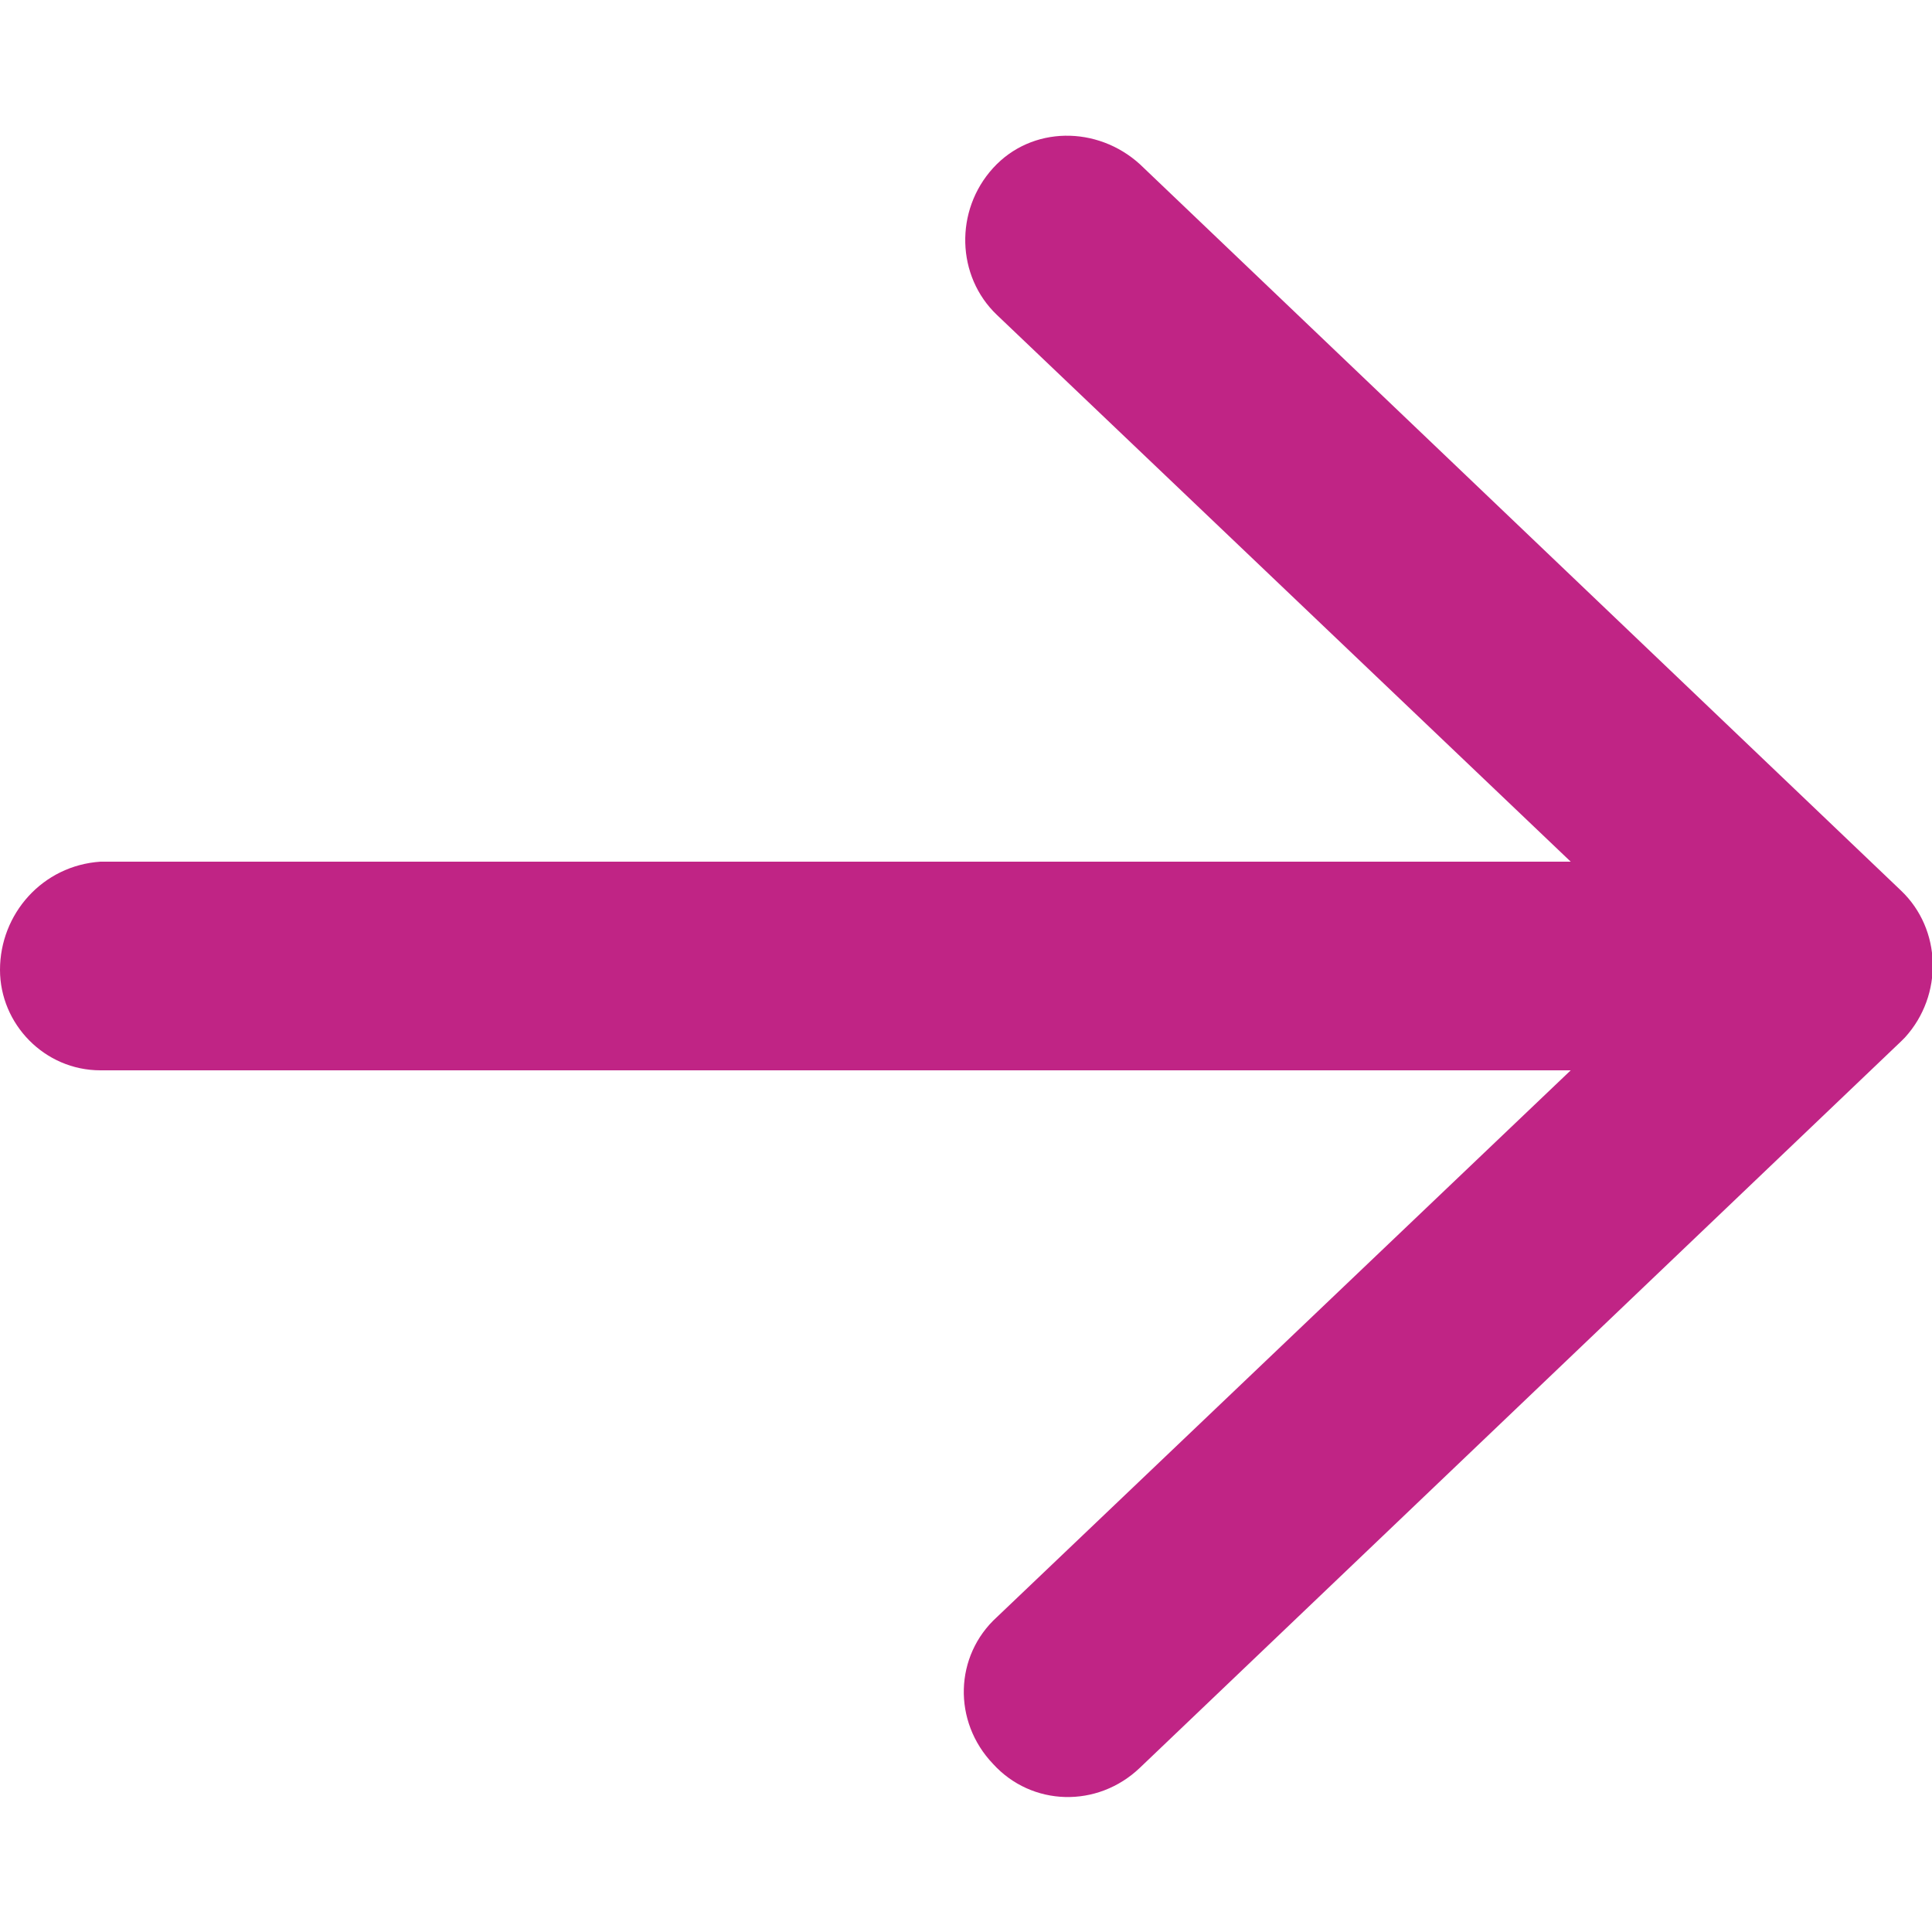 <svg width="16" height="16" viewBox="0 0 16 16" fill="none" xmlns="http://www.w3.org/2000/svg">
<g id="ikony" clip-path="url(#clip0_4260_957)">
<path id="arrow_right" d="M9.44 1.36L15.744 7.376C16.08 7.696 16.096 8.24 15.776 8.592L15.744 8.624L9.44 14.64C9.088 14.976 8.544 14.96 8.224 14.608C7.888 14.256 7.904 13.712 8.256 13.392L13.008 8.864H0.832C0.368 8.864 0 8.48 0 8.032C0 7.568 0.352 7.168 0.832 7.136H13.008L8.256 2.608C7.92 2.288 7.904 1.744 8.224 1.392C8.544 1.04 9.088 1.04 9.44 1.36Z" fill="#C02485"/>
</g>
<defs>
<clipPath id="clip0_4260_957">
<rect width="16" height="16" fill="white"/>
</clipPath>
</defs>
</svg>
